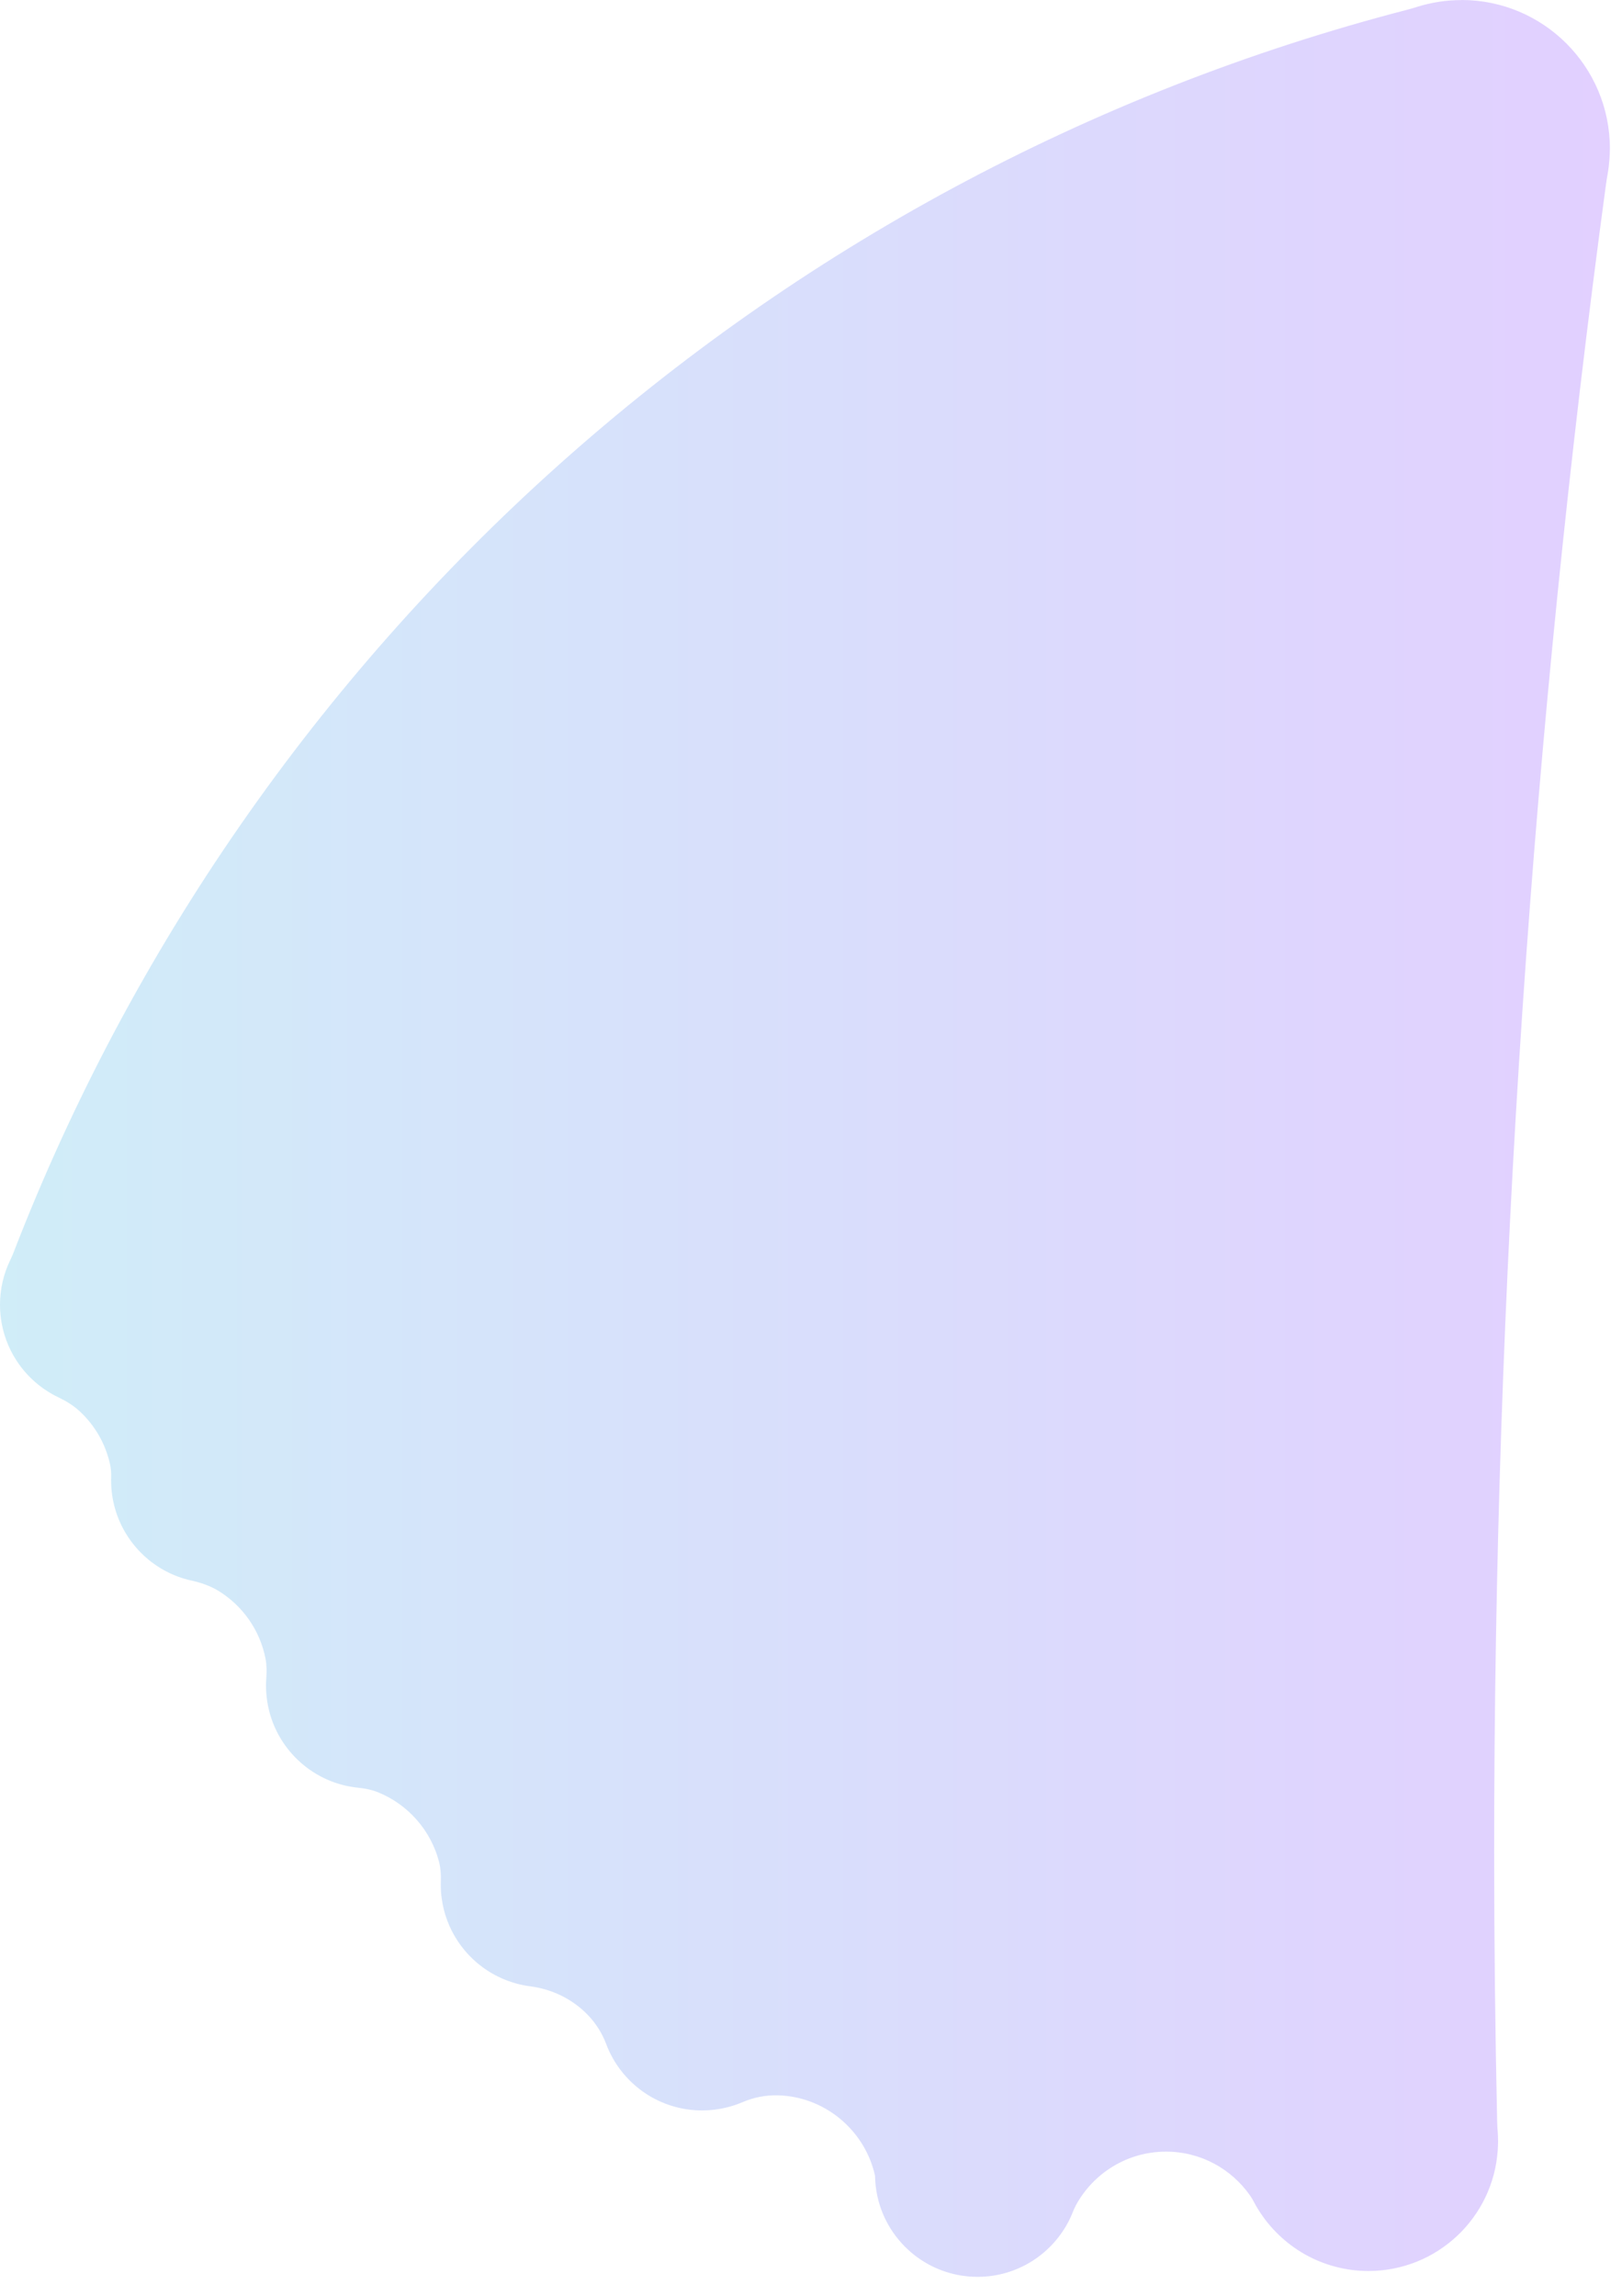 <?xml version="1.0" encoding="utf-8"?>
<svg xmlns="http://www.w3.org/2000/svg" fill="none" height="100%" overflow="visible" preserveAspectRatio="none" style="display: block;" viewBox="0 0 65 92" width="100%">
<path clip-rule="evenodd" d="M58.567 0.003C58.259 0.003 57.956 0.026 57.662 0.072C57.36 0.119 57.066 0.187 56.78 0.278C56.666 0.315 56.552 0.35 56.436 0.379C30.758 7.016 9.96 25.79 0.529 50.217C0.49 50.316 0.445 50.414 0.398 50.511C0.143 51.045 0 51.644 0 52.275C0 52.836 0.113 53.369 0.316 53.856C0.634 54.619 1.176 55.265 1.859 55.713C2.01 55.811 2.167 55.9 2.329 55.978C2.641 56.127 2.94 56.306 3.193 56.542C3.798 57.102 4.231 57.842 4.413 58.678C4.449 58.849 4.46 59.025 4.454 59.201C4.454 59.237 4.452 59.275 4.452 59.313C4.452 59.51 4.467 59.701 4.493 59.89C4.707 61.406 5.745 62.655 7.139 63.169C7.309 63.231 7.484 63.283 7.663 63.322C8.05 63.407 8.426 63.536 8.763 63.742C9.717 64.332 10.413 65.302 10.638 66.441C10.689 66.701 10.692 66.969 10.672 67.234C10.664 67.334 10.66 67.437 10.66 67.538C10.66 67.637 10.664 67.737 10.672 67.835C10.799 69.612 12.055 71.076 13.729 71.513C13.926 71.564 14.13 71.601 14.339 71.623C14.616 71.65 14.891 71.702 15.149 71.807C16.346 72.292 17.267 73.328 17.594 74.593C17.658 74.842 17.674 75.1 17.666 75.358C17.664 75.407 17.663 75.456 17.663 75.506C17.663 75.693 17.676 75.877 17.701 76.059C17.784 76.674 18.002 77.246 18.328 77.744C18.73 78.362 19.294 78.864 19.96 79.192C20.197 79.309 20.448 79.403 20.707 79.474C20.879 79.52 21.058 79.555 21.238 79.579C22.114 79.692 22.931 80.083 23.546 80.718L23.553 80.725C23.878 81.061 24.13 81.459 24.294 81.897C24.364 82.085 24.449 82.267 24.546 82.441C24.788 82.879 25.111 83.267 25.49 83.588C25.657 83.728 25.835 83.857 26.024 83.97C26.642 84.34 27.364 84.554 28.137 84.554C28.472 84.554 28.797 84.513 29.109 84.437C29.332 84.383 29.547 84.311 29.753 84.223C30.2 84.033 30.683 83.935 31.169 83.948C31.23 83.949 31.294 83.952 31.356 83.957C33.176 84.087 34.683 85.427 35.066 87.172C35.071 87.453 35.103 87.727 35.16 87.99C35.386 89.024 35.999 89.912 36.841 90.494C37.166 90.718 37.525 90.897 37.908 91.021C38.306 91.15 38.731 91.221 39.173 91.221C40.792 91.221 42.192 90.283 42.861 88.922C42.905 88.831 42.946 88.739 42.984 88.645C43.022 88.551 43.06 88.458 43.107 88.368C43.801 87.08 45.161 86.204 46.727 86.204C48.125 86.204 49.357 86.903 50.1 87.97C50.163 88.059 50.215 88.156 50.267 88.253C50.318 88.349 50.373 88.444 50.432 88.537C51.349 90.007 52.981 90.986 54.84 90.986C57.59 90.986 59.839 88.849 60.02 86.146C60.028 86.028 60.034 85.911 60.034 85.793C60.034 85.662 60.028 85.534 60.019 85.405C60.01 85.276 60 85.15 59.997 85.023C59.919 81.421 59.877 77.809 59.877 74.188C59.877 51.527 61.405 29.223 64.36 7.372C64.377 7.239 64.402 7.106 64.424 6.972C64.46 6.772 64.483 6.568 64.498 6.362C64.506 6.224 64.514 6.087 64.514 5.947C64.514 2.663 61.85 0 58.567 0V0.003Z" fill="url(#paint0_linear_0_1286)" fill-opacity="0.2" fill-rule="evenodd" id="Vector"/>
<defs>
<linearGradient gradientUnits="userSpaceOnUse" id="paint0_linear_0_1286" x1="64.514" x2="0" y1="45.61" y2="45.61">
<stop stop-color="#6D12FF"/>
<stop offset="1" stop-color="#13A4DD"/>
</linearGradient>
</defs>
</svg>